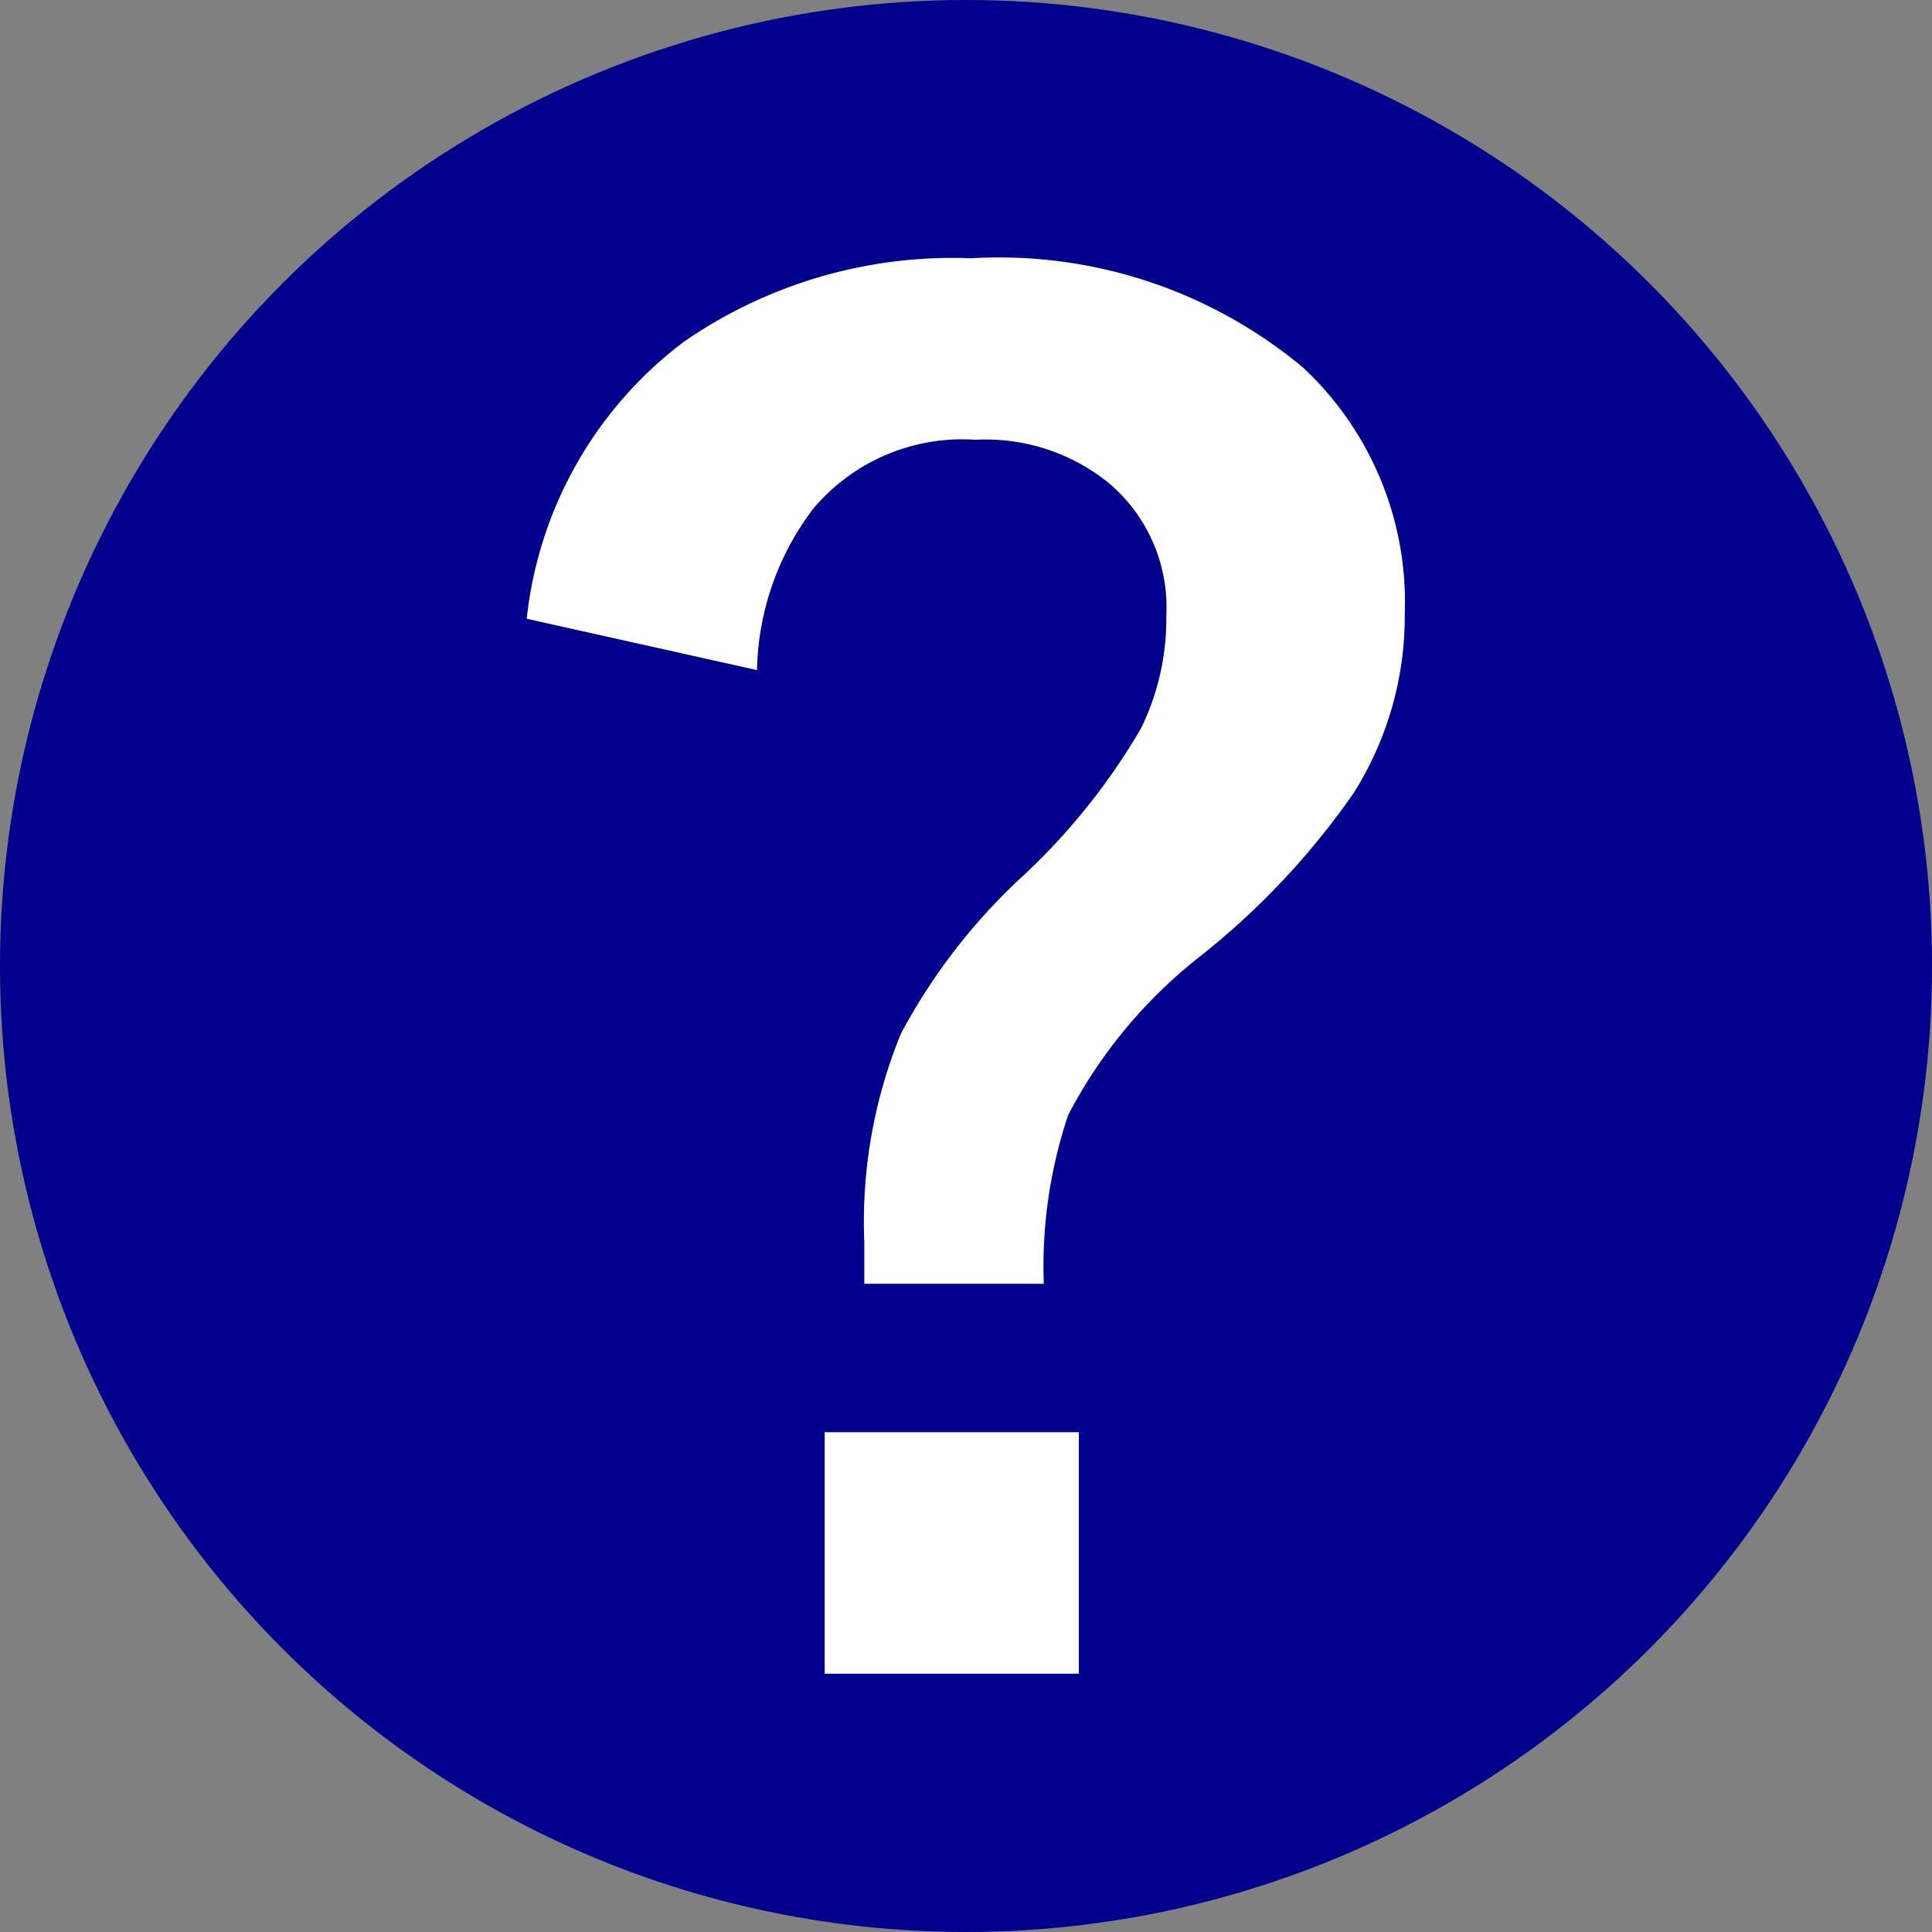 <svg id="icon_question" xmlns="http://www.w3.org/2000/svg" width="38" height="38" viewBox="0 0 38 38"><rect x="0" y="0" width="38" height="38" fill="#808080" stroke="none"/><defs><style>.cls-1{fill:#00008d;}.cls-2{fill:#fff;}</style></defs><g id="レイヤー_2" data-name="レイヤー 2"><g id="レイヤー_2-2" data-name="レイヤー 2"><circle class="cls-1" cx="19" cy="19" r="19"/><path class="cls-2" d="M10.36,12.17a7.87,7.87,0,0,1,3.08-5.44A9.28,9.28,0,0,1,19.1,5.08a9.33,9.33,0,0,1,6.53,2.15,6.31,6.31,0,0,1,2,4.84,6.52,6.52,0,0,1-1,3.52,15,15,0,0,1-3,3.2,9.62,9.62,0,0,0-2.62,3.14,9.36,9.36,0,0,0-.48,3.32H17v-.81a9.77,9.77,0,0,1,.72-4.11,11.74,11.74,0,0,1,2.29-3,12.73,12.73,0,0,0,2.43-3,4.9,4.9,0,0,0,.5-2.22,3.2,3.2,0,0,0-1.12-2.6,3.84,3.84,0,0,0-2.63-.86A3.83,3.83,0,0,0,16,10a5.4,5.4,0,0,0-1.11,3.18Zm10.86,16v4.75h-5V28.17Z"/></g></g></svg>